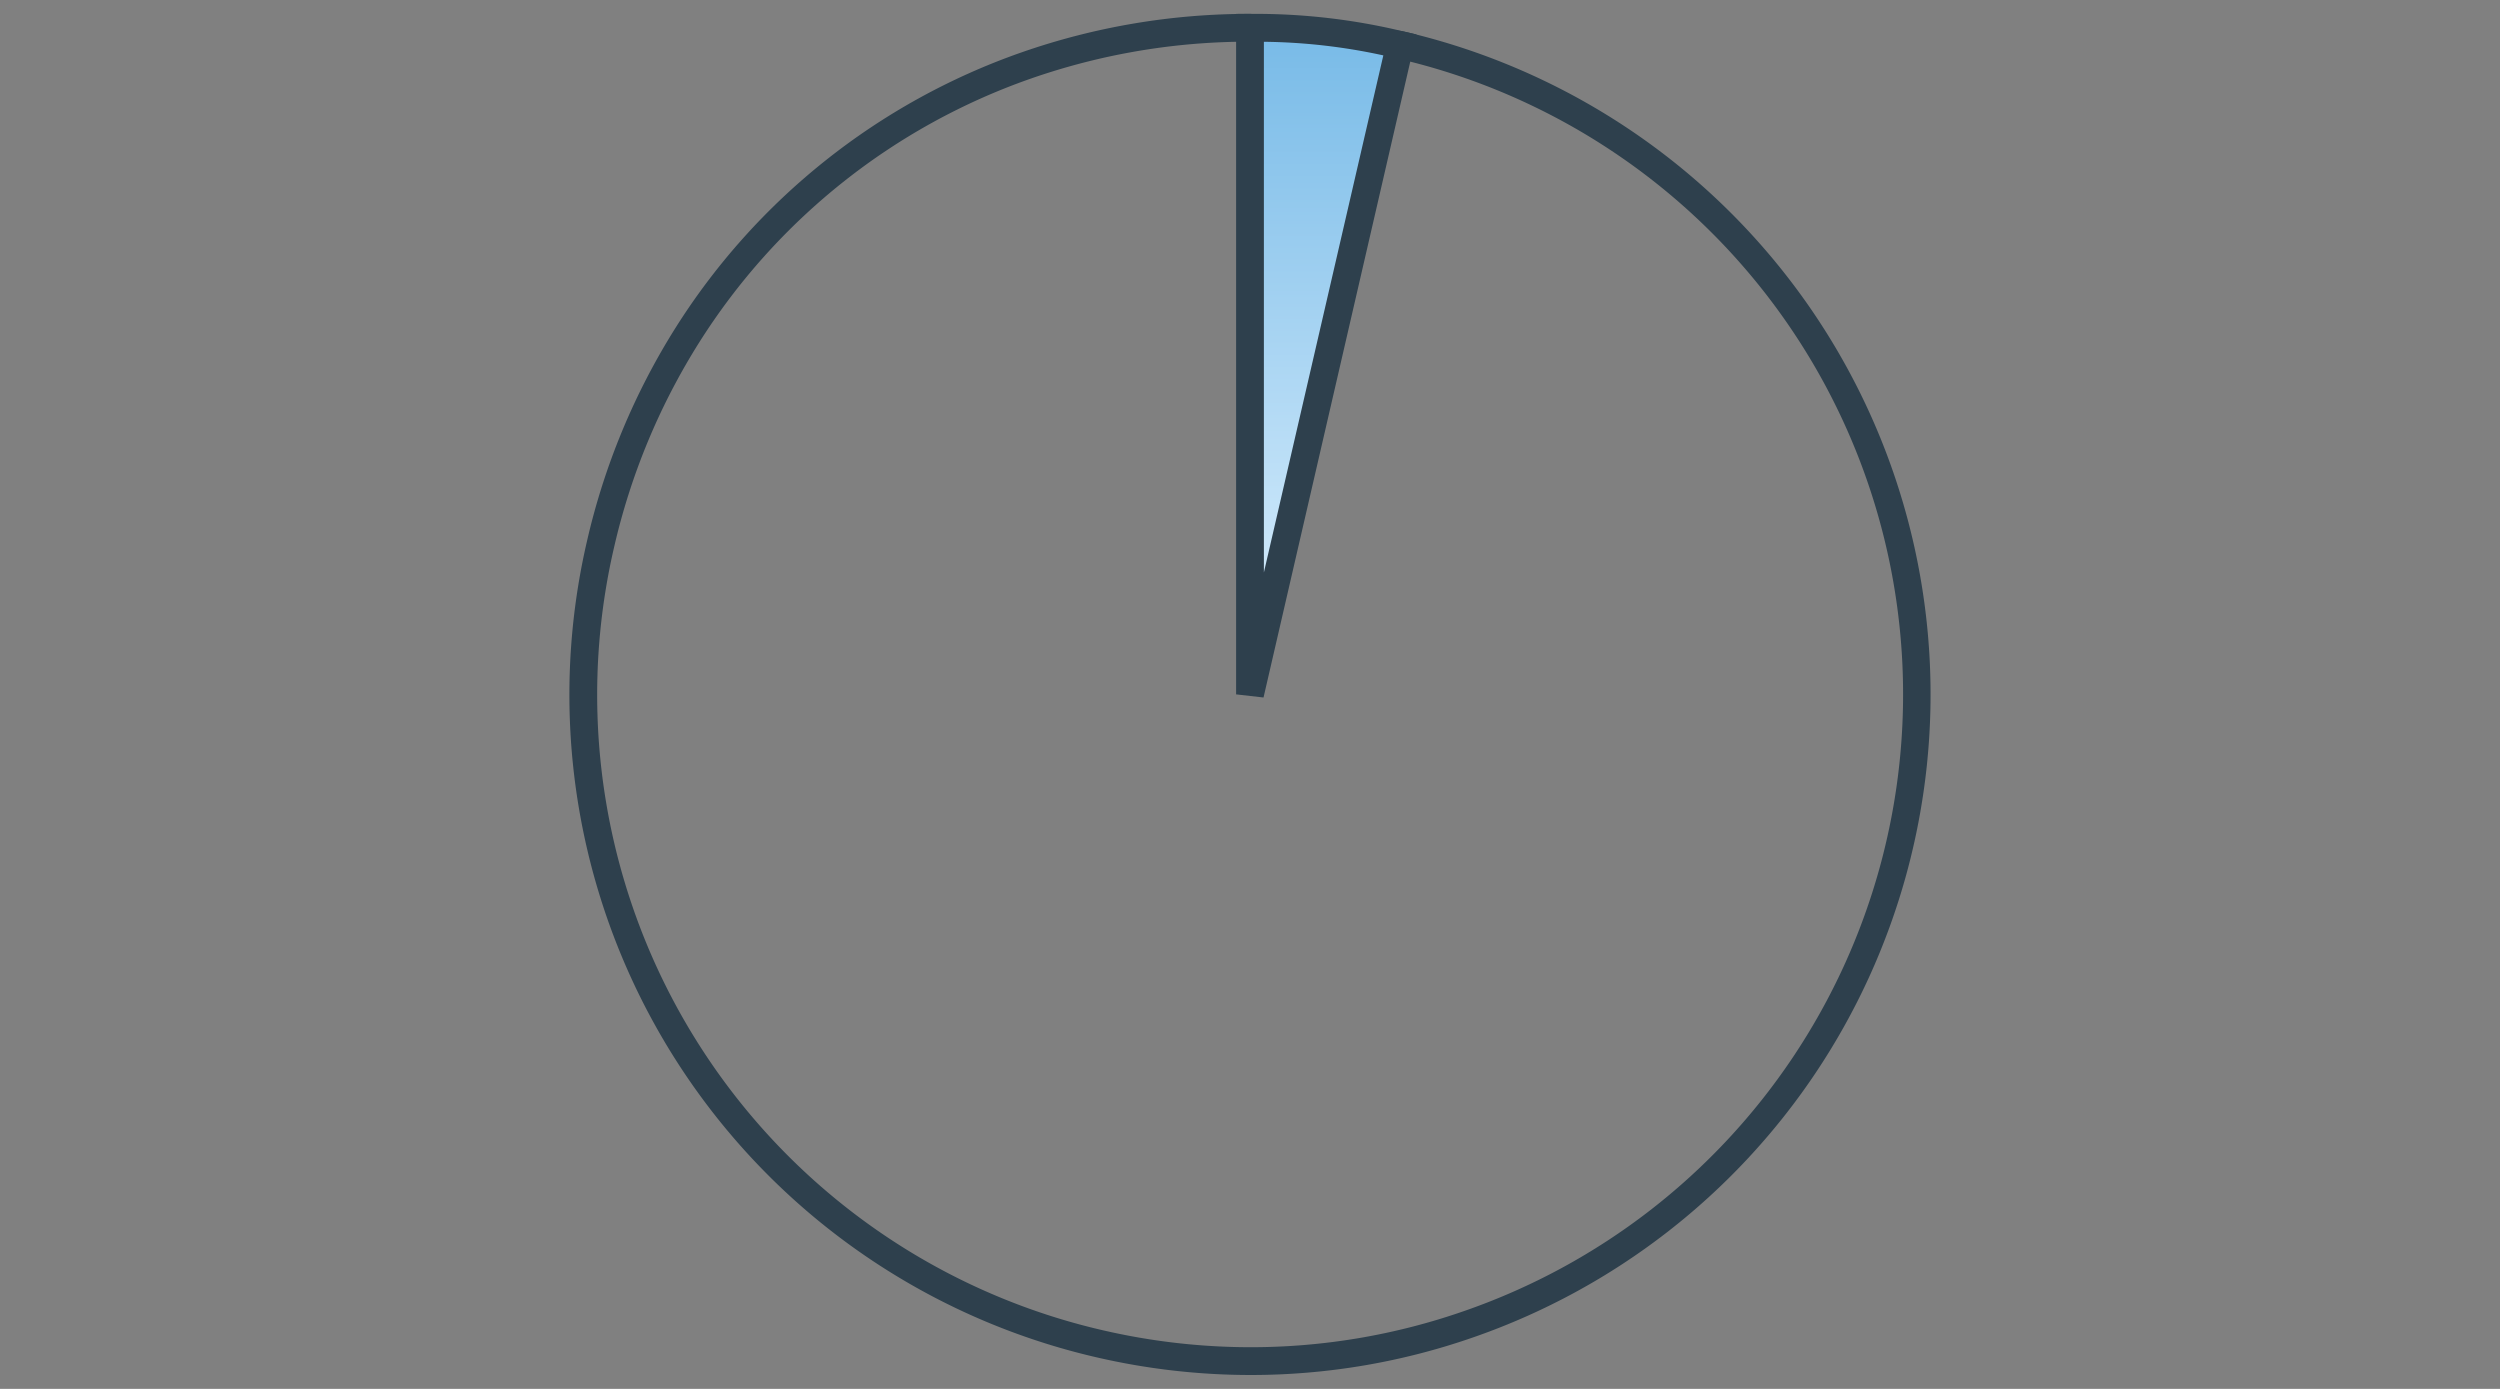 <svg xmlns="http://www.w3.org/2000/svg" xmlns:xlink="http://www.w3.org/1999/xlink" width="180" height="100" viewBox="0 0 180 100"><rect x="0" y="0" width="180" height="100" fill="#808080" stroke="none"/><defs><clipPath id="a"><rect width="180" height="100" transform="translate(508.155 2341.152)" fill="none" stroke="#707070" stroke-width="1"/></clipPath><linearGradient id="b" x1="0.5" x2="0.5" y2="1" gradientUnits="objectBoundingBox"><stop offset="0" stop-color="#77bae7"/><stop offset="1" stop-color="#e0f2ff"/></linearGradient></defs><g transform="translate(-508.155 -2341.152)"><g clip-path="url(#a)"><path d="M48.256-.75h.057L59.222.493l.055.013a49,49,0,0,1,5.148,94A48.621,48.621,0,0,1,48.3,97.25a49.258,49.258,0,0,1-11.064-1.266A48.954,48.954,0,0,1,.517,37.223a49.613,49.613,0,0,1,6.4-15.405A48.3,48.3,0,0,1,31.8,2.024,49.614,49.614,0,0,1,48.256-.75ZM58.882,2.467,48.2,1.25A47.615,47.615,0,0,0,32.466,3.912,46.3,46.3,0,0,0,8.61,22.887,47.618,47.618,0,0,0,2.465,37.673,46.954,46.954,0,0,0,37.684,94.035,47.255,47.255,0,0,0,48.3,95.25a46.626,46.626,0,0,0,15.464-2.637A46.988,46.988,0,0,0,58.882,2.467Z" transform="translate(549.899 2342.902)" fill="#2e404d" opacity="0.995"/><path d="M148.383,48.245V.25a44.482,44.482,0,0,1,10.8,1.23Z" transform="translate(449.772 2342.902)" fill="url(#b)"/><path d="M149.357,48.47l-1.974-.225V-.75h1A45.269,45.269,0,0,1,159.4.506l.974.225Zm.026-47.212v38.21l8.6-37.23A42.268,42.268,0,0,0,149.383,1.258Z" transform="translate(449.772 2342.902)" fill="#2e404d"/></g></g></svg>